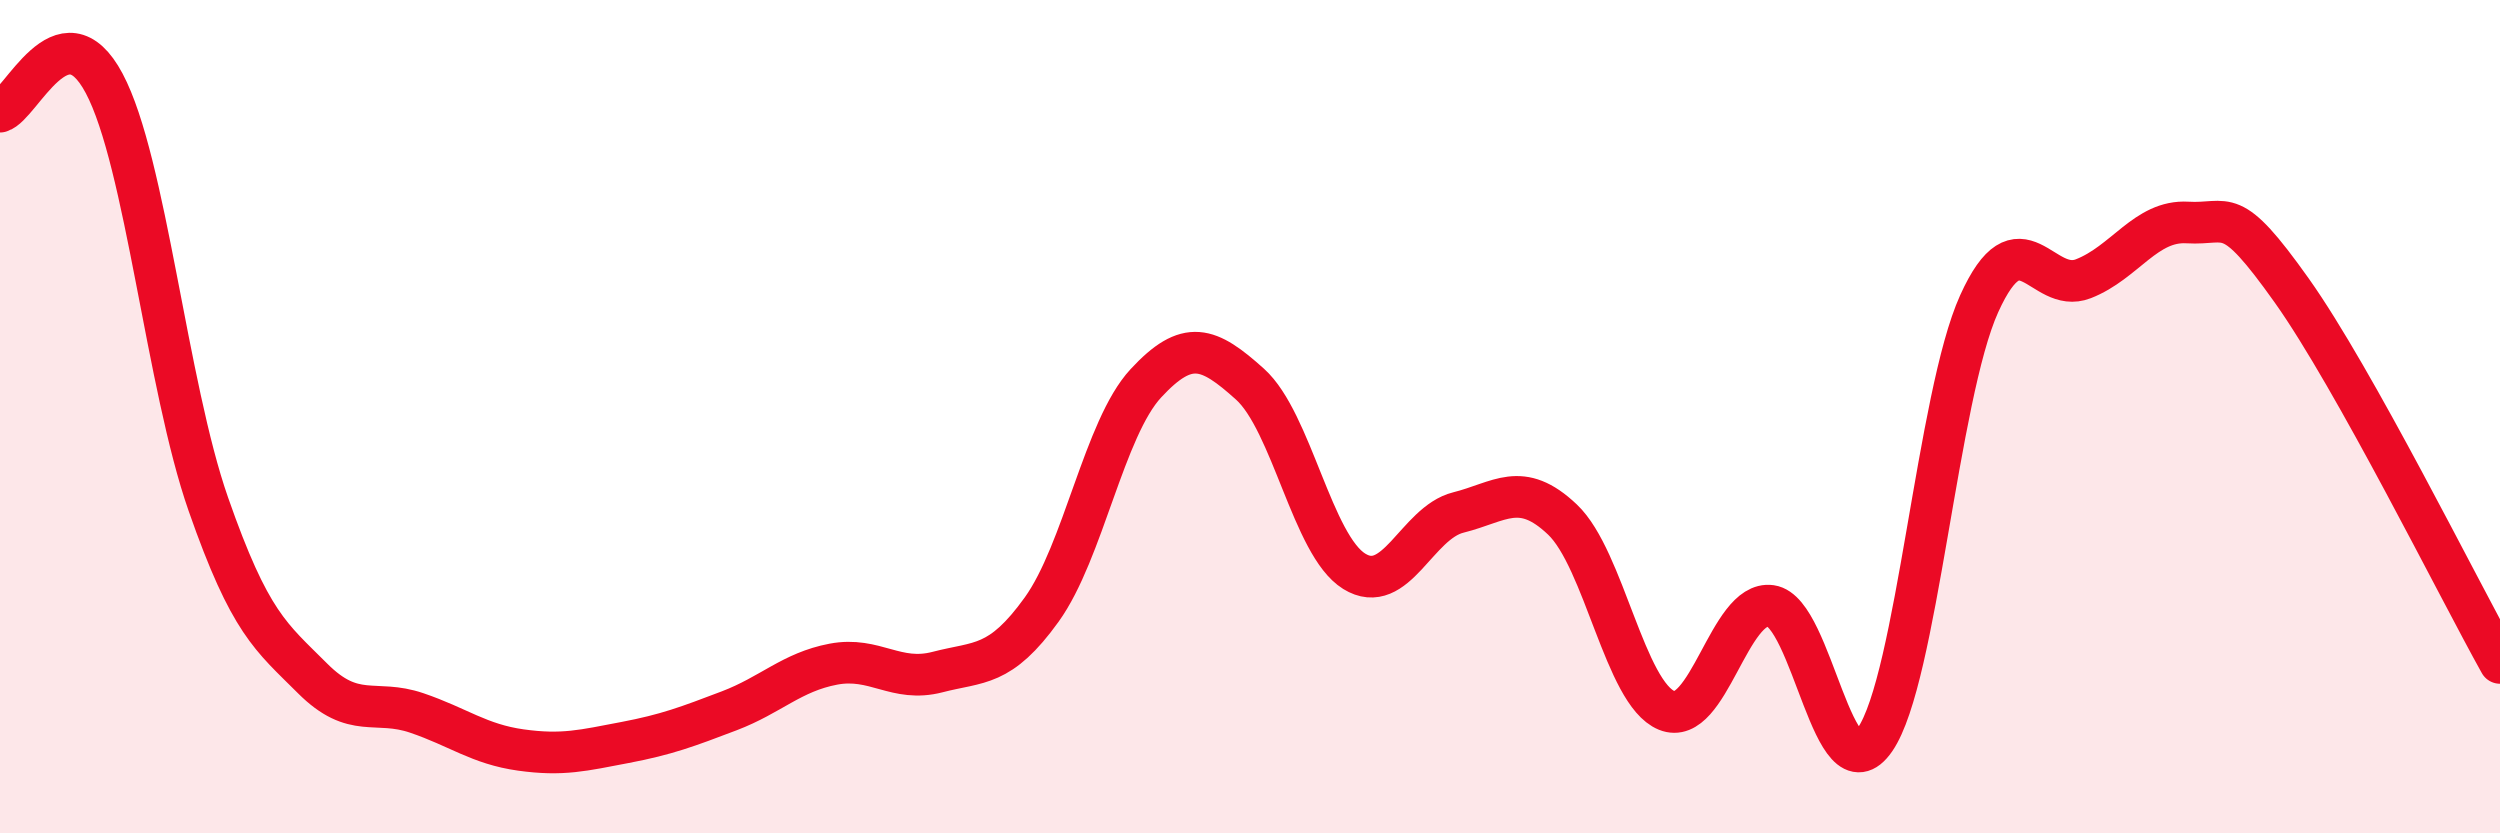 
    <svg width="60" height="20" viewBox="0 0 60 20" xmlns="http://www.w3.org/2000/svg">
      <path
        d="M 0,2.68 C 0.5,2.54 1.5,0.12 2.5,2 C 3.5,3.88 4,9.24 5,12.1 C 6,14.96 6.5,15.28 7.5,16.28 C 8.5,17.28 9,16.77 10,17.11 C 11,17.45 11.5,17.86 12.5,18 C 13.5,18.14 14,18.01 15,17.82 C 16,17.63 16.5,17.44 17.5,17.06 C 18.5,16.68 19,16.13 20,15.94 C 21,15.75 21.5,16.39 22.5,16.13 C 23.5,15.87 24,16.02 25,14.63 C 26,13.24 26.5,10.28 27.5,9.2 C 28.5,8.12 29,8.32 30,9.22 C 31,10.12 31.5,13.09 32.5,13.71 C 33.5,14.33 34,12.55 35,12.3 C 36,12.05 36.5,11.52 37.5,12.47 C 38.5,13.42 39,16.64 40,17.05 C 41,17.46 41.5,14.4 42.5,14.54 C 43.5,14.68 44,19.2 45,17.75 C 46,16.3 46.5,9.5 47.5,7.29 C 48.5,5.08 49,7.08 50,6.69 C 51,6.3 51.5,5.28 52.5,5.34 C 53.5,5.4 53.5,4.86 55,6.97 C 56.5,9.08 59,14.12 60,15.91L60 20L0 20Z"
        fill="#EB0A25"
        opacity="0.1"
        stroke-linecap="round"
        stroke-linejoin="round"
      />
      <path
        d="M 0,2.68 C 0.5,2.54 1.5,0.12 2.5,2 C 3.5,3.88 4,9.24 5,12.1 C 6,14.96 6.5,15.28 7.5,16.28 C 8.5,17.28 9,16.77 10,17.11 C 11,17.45 11.5,17.86 12.5,18 C 13.5,18.14 14,18.01 15,17.82 C 16,17.63 16.5,17.44 17.5,17.06 C 18.5,16.68 19,16.13 20,15.94 C 21,15.75 21.5,16.39 22.5,16.13 C 23.5,15.87 24,16.02 25,14.63 C 26,13.24 26.5,10.28 27.5,9.2 C 28.5,8.12 29,8.32 30,9.22 C 31,10.12 31.5,13.09 32.5,13.71 C 33.5,14.33 34,12.55 35,12.3 C 36,12.05 36.5,11.52 37.5,12.47 C 38.5,13.42 39,16.64 40,17.05 C 41,17.46 41.5,14.4 42.5,14.54 C 43.5,14.68 44,19.2 45,17.75 C 46,16.3 46.5,9.5 47.5,7.29 C 48.5,5.08 49,7.08 50,6.69 C 51,6.3 51.5,5.28 52.5,5.34 C 53.5,5.4 53.5,4.86 55,6.97 C 56.5,9.08 59,14.12 60,15.91"
        stroke="#EB0A25"
        stroke-width="1"
        fill="none"
        stroke-linecap="round"
        stroke-linejoin="round"
      />
    </svg>
  